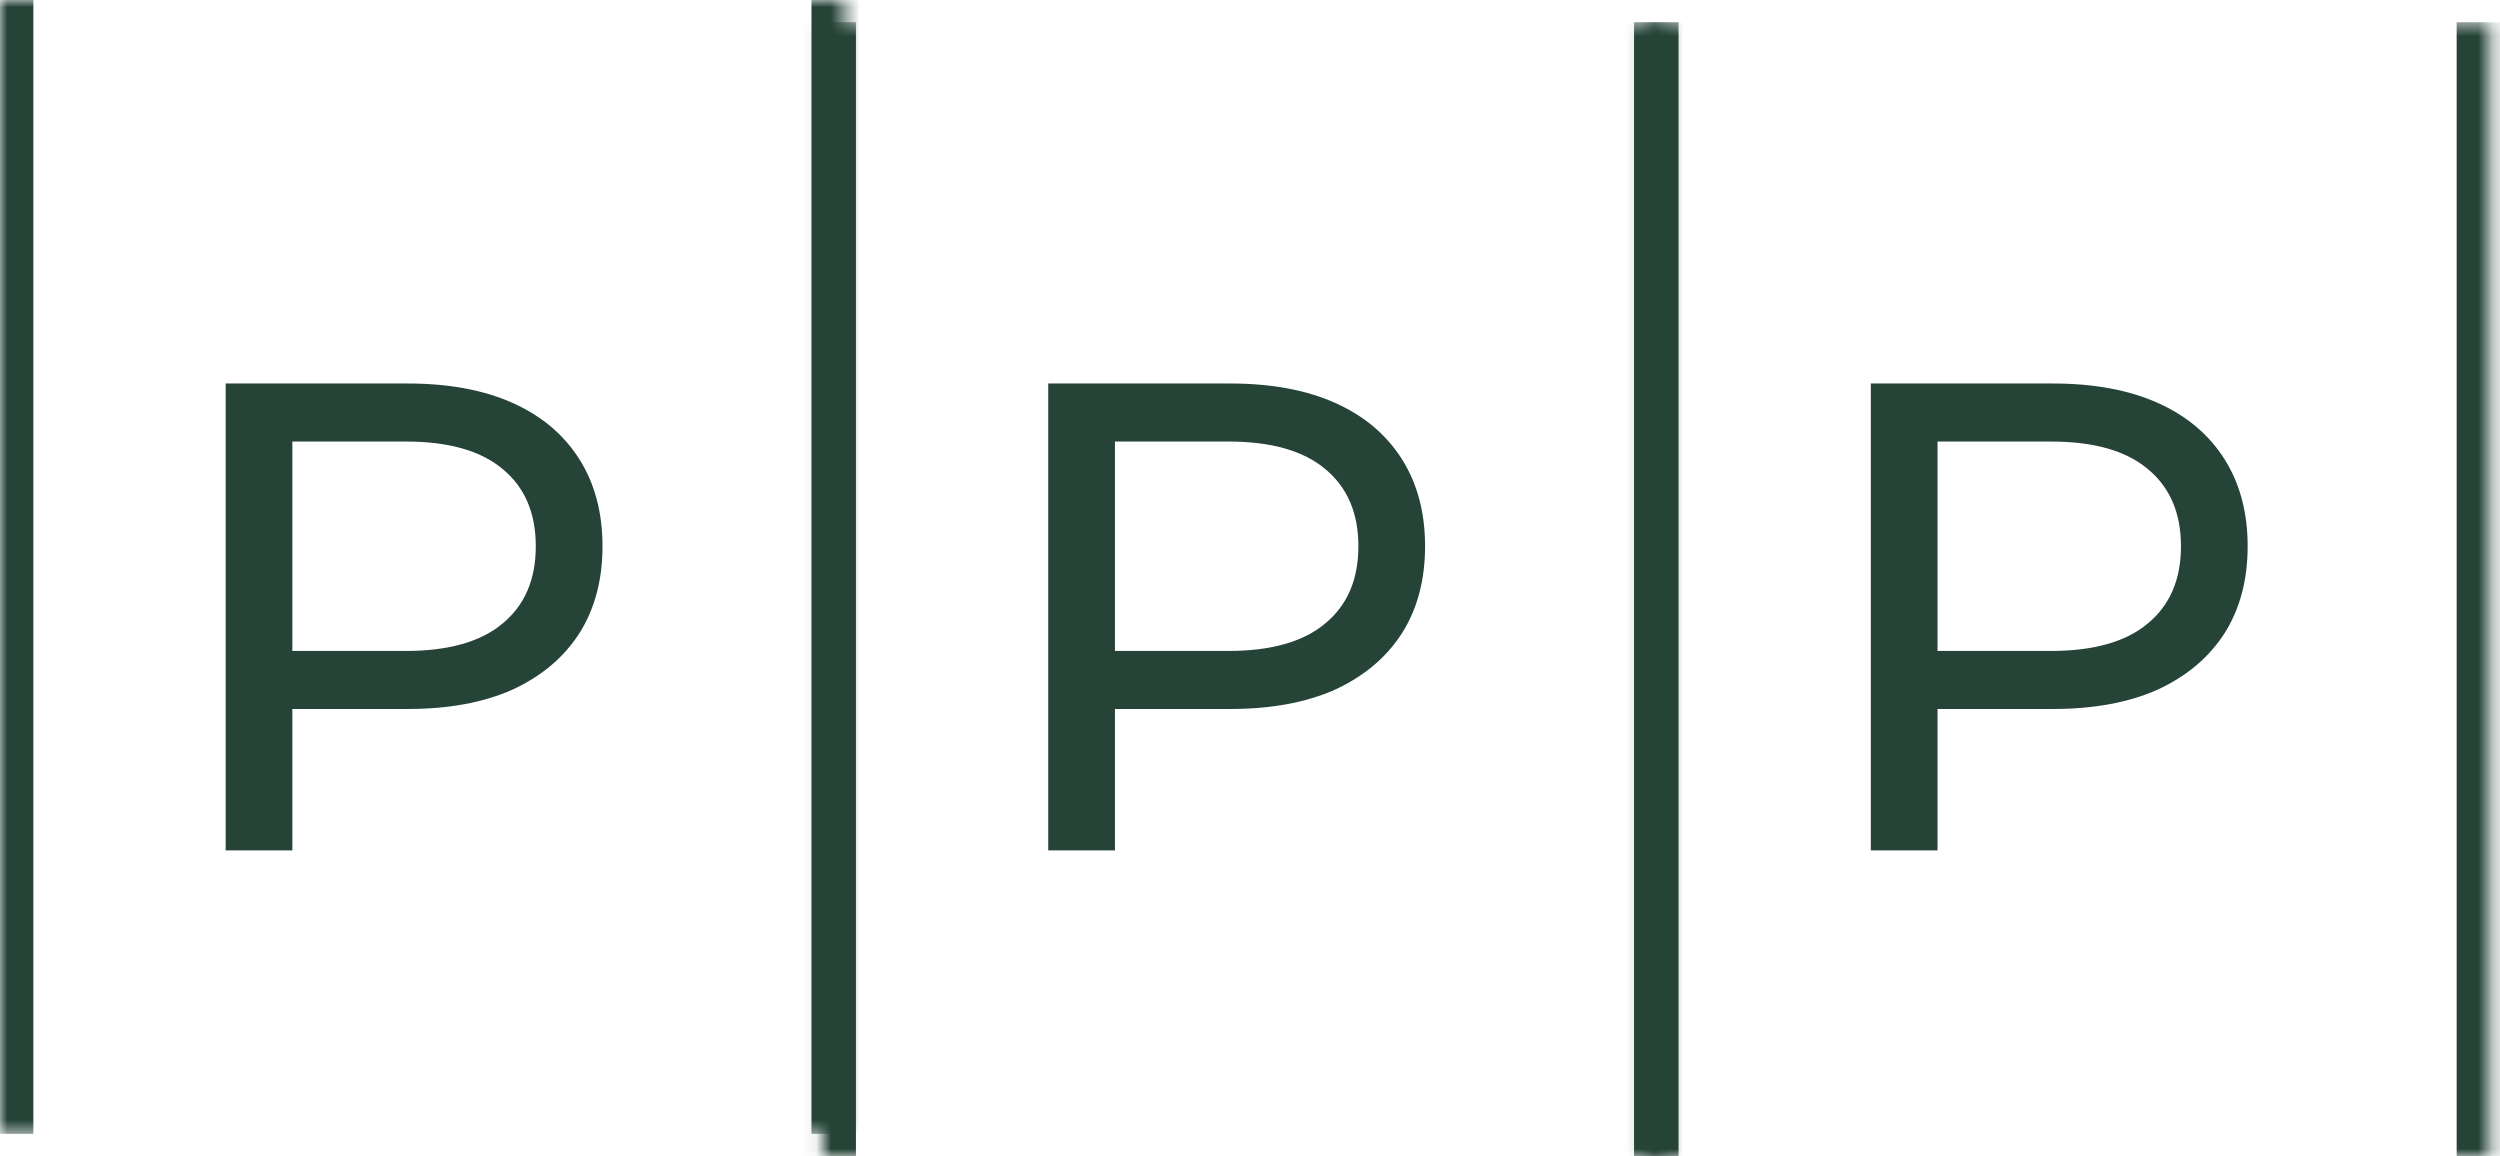<svg width="173" height="80" viewBox="0 0 173 80" fill="none" xmlns="http://www.w3.org/2000/svg">
<path d="M15.616 58.846V26.538H28.216C31.047 26.538 33.462 26.985 35.462 27.877C37.462 28.769 39 30.062 40.077 31.754C41.154 33.446 41.693 35.462 41.693 37.8C41.693 40.139 41.154 42.154 40.077 43.846C39 45.508 37.462 46.8 35.462 47.723C33.462 48.615 31.047 49.062 28.216 49.062H18.154L20.231 46.892V58.846H15.616ZM20.231 47.354L18.154 45.046H28.077C31.031 45.046 33.262 44.415 34.77 43.154C36.308 41.892 37.077 40.108 37.077 37.8C37.077 35.492 36.308 33.708 34.77 32.446C33.262 31.185 31.031 30.554 28.077 30.554H18.154L20.231 28.246V47.354Z" fill="#254337"/>
<path d="M72.538 58.846V26.538H85.138C87.969 26.538 90.385 26.985 92.385 27.877C94.385 28.769 95.923 30.062 97 31.754C98.077 33.446 98.615 35.462 98.615 37.8C98.615 40.139 98.077 42.154 97 43.846C95.923 45.508 94.385 46.8 92.385 47.723C90.385 48.615 87.969 49.062 85.138 49.062H75.077L77.154 46.892V58.846H72.538ZM77.154 47.354L75.077 45.046H85C87.954 45.046 90.185 44.415 91.692 43.154C93.231 41.892 94 40.108 94 37.8C94 35.492 93.231 33.708 91.692 32.446C90.185 31.185 87.954 30.554 85 30.554H75.077L77.154 28.246V47.354Z" fill="#254337"/>
<path d="M129.461 58.846V26.538H142.061C144.892 26.538 147.308 26.985 149.308 27.877C151.308 28.769 152.846 30.062 153.923 31.754C155 33.446 155.538 35.462 155.538 37.8C155.538 40.139 155 42.154 153.923 43.846C152.846 45.508 151.308 46.8 149.308 47.723C147.308 48.615 144.892 49.062 142.061 49.062H132L134.077 46.892V58.846H129.461ZM134.077 47.354L132 45.046H141.923C144.877 45.046 147.108 44.415 148.615 43.154C150.154 41.892 150.923 40.108 150.923 37.8C150.923 35.492 150.154 33.708 148.615 32.446C147.108 31.185 144.877 30.554 141.923 30.554H132L134.077 28.246V47.354Z" fill="#254337"/>
<mask id="path-4-inside-1_425_12585" fill="white">
<path d="M0 0H58.462V78.462H0V0Z"/>
</mask>
<path d="M56.154 0V78.462H60.769V0H56.154ZM2.308 78.462V0H-2.308V78.462H2.308Z" fill="#254337" mask="url(#path-4-inside-1_425_12585)"/>
<mask id="path-6-inside-2_425_12585" fill="white">
<path d="M56.923 1.538H115.384V80H56.923V1.538Z"/>
</mask>
<path d="M113.077 1.538V80H117.692V1.538H113.077ZM59.23 80V1.538H54.615V80H59.23Z" fill="#254337" mask="url(#path-6-inside-2_425_12585)"/>
<mask id="path-8-inside-3_425_12585" fill="white">
<path d="M113.847 1.538H172.308V80H113.847V1.538Z"/>
</mask>
<path d="M170.001 1.538V80H174.616V1.538H170.001ZM116.154 80V1.538H111.539V80H116.154Z" fill="#254337" mask="url(#path-8-inside-3_425_12585)"/>
</svg>
